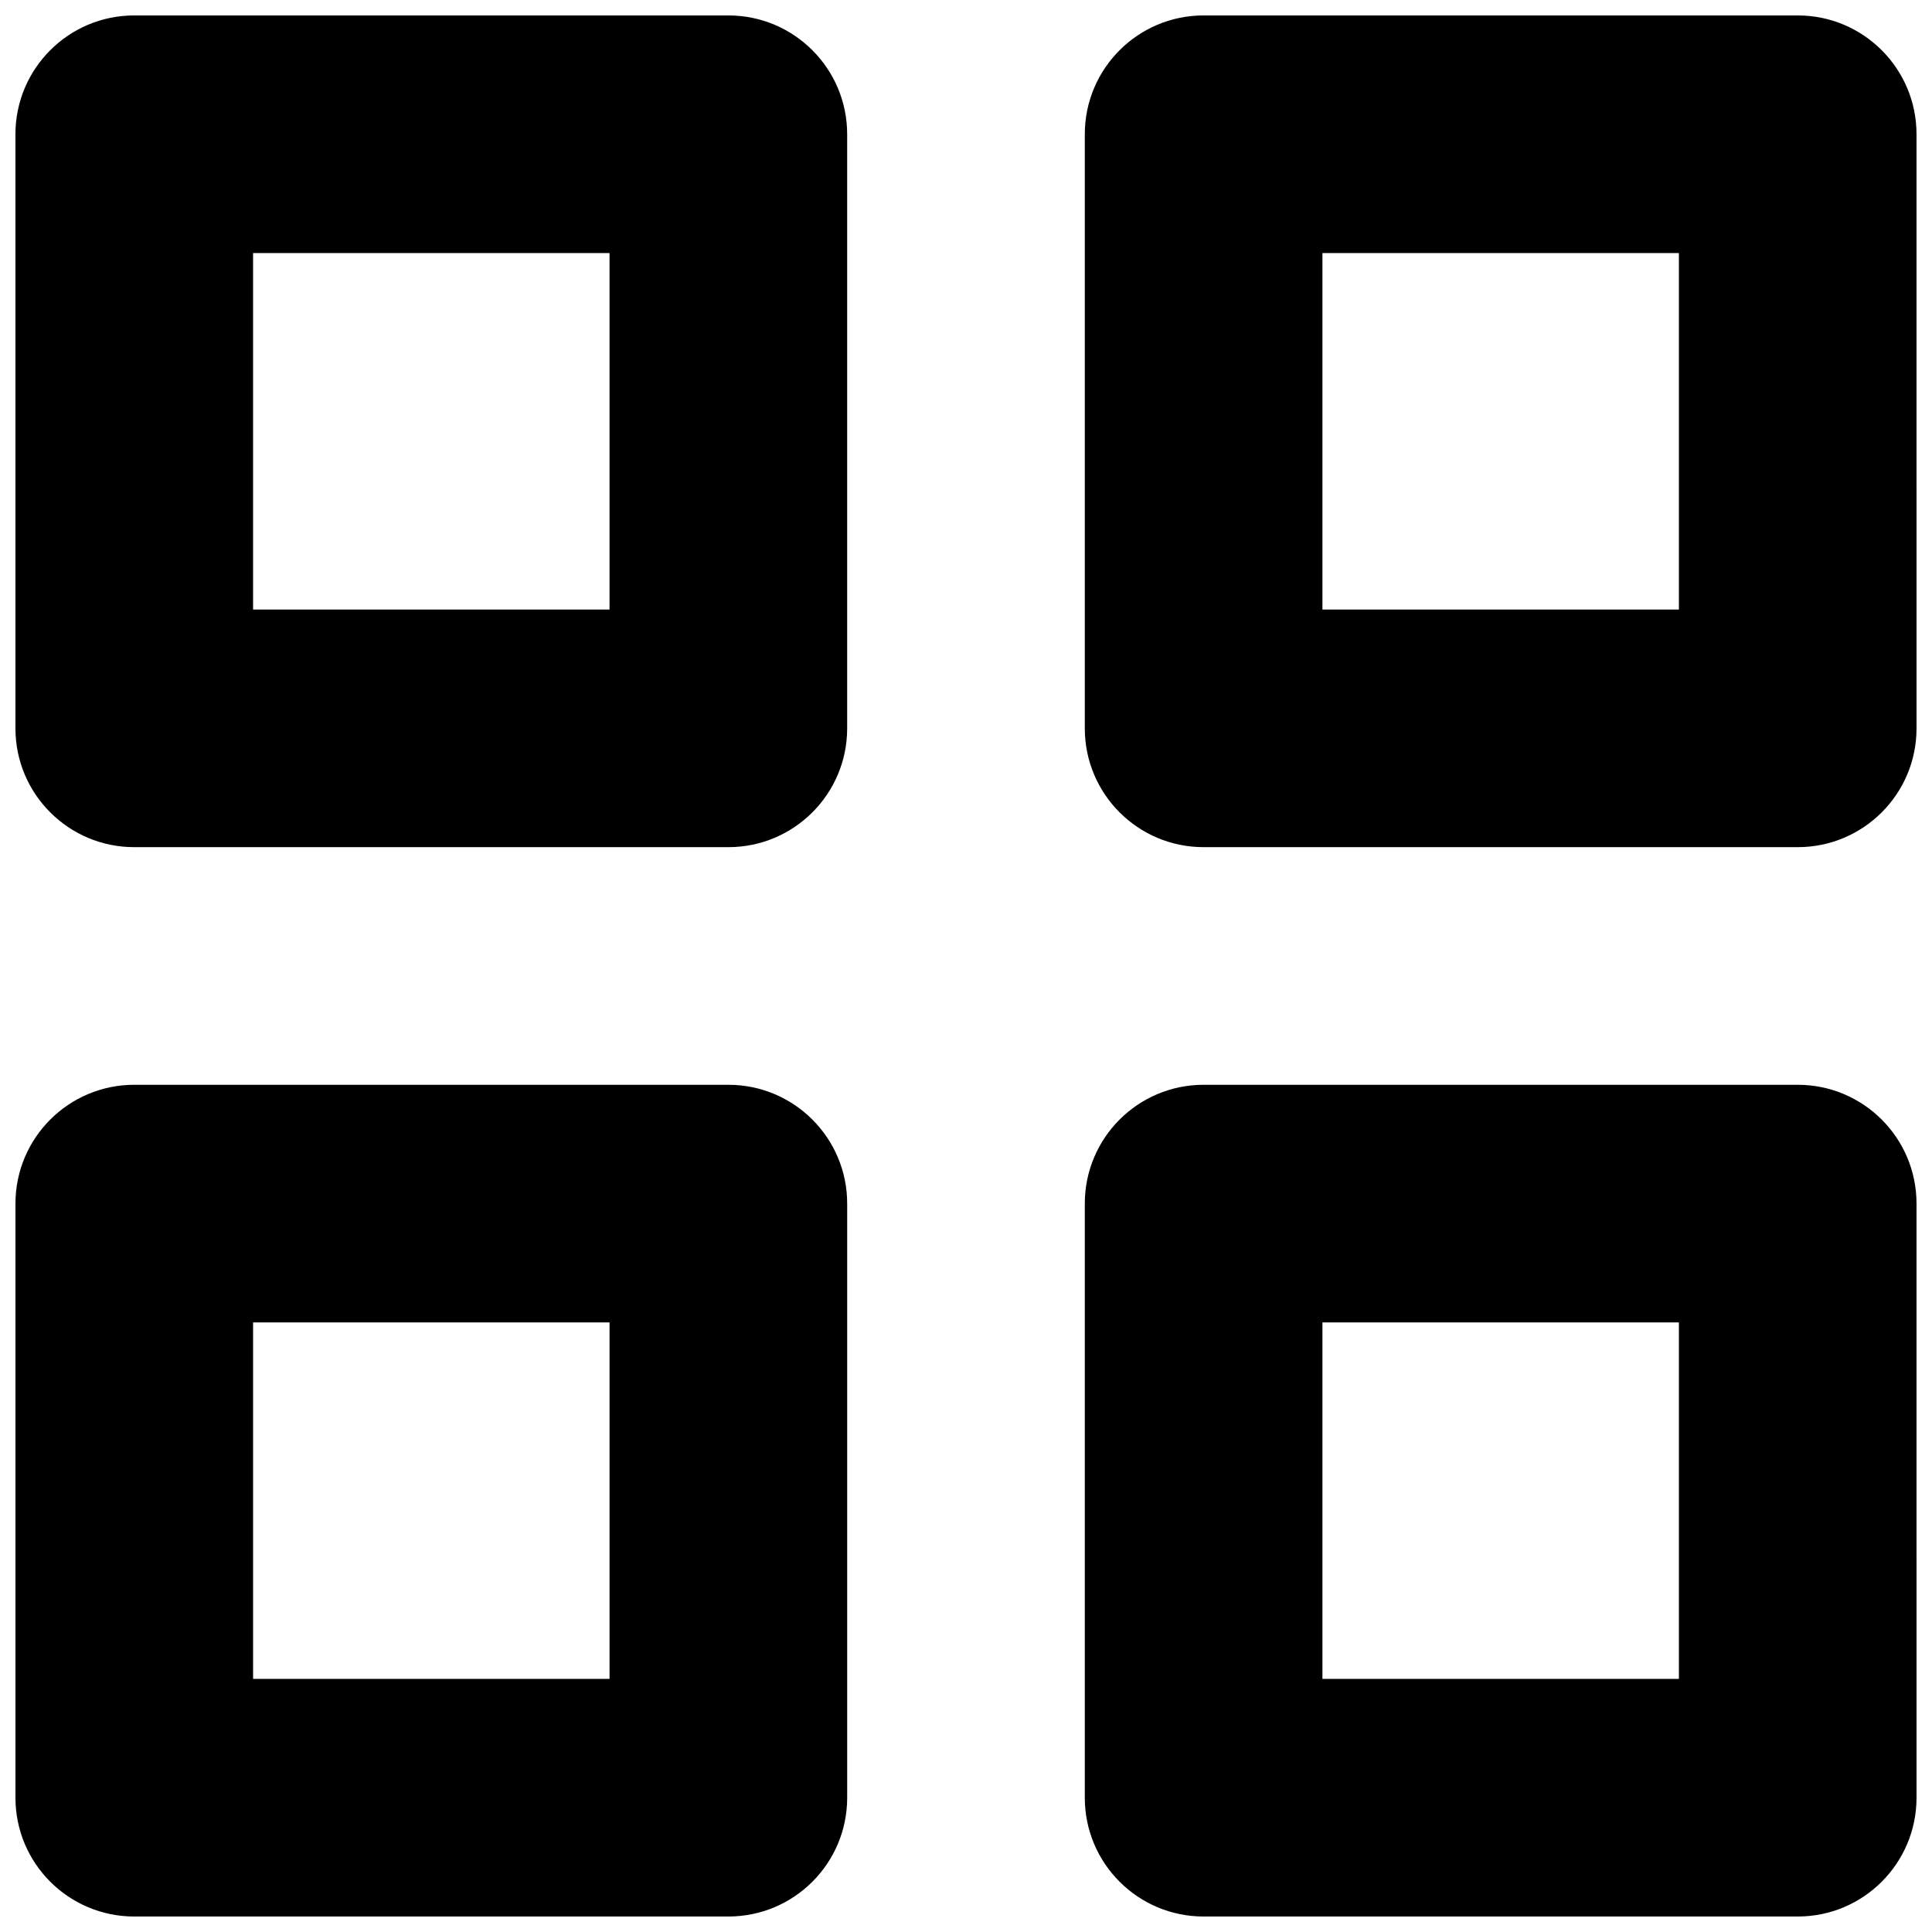 <?xml version="1.0" encoding="UTF-8"?>
<!-- Uploaded to: SVG Repo, www.svgrepo.com, Generator: SVG Repo Mixer Tools -->
<svg width="800px" height="800px" version="1.1" viewBox="144 144 512 512" xmlns="http://www.w3.org/2000/svg">
 <defs>
  <clipPath id="a">
   <path d="m148.09 148.09h503.81v503.81h-503.81z"/>
  </clipPath>
 </defs>
 <g clip-path="url(#a)">
  <path d="m337.02 148.09h-157.44c-17.398 0-31.488 14.09-31.488 31.488v157.44c0 17.398 14.09 31.488 31.488 31.488h157.44c17.398 0 31.488-14.09 31.488-31.488v-157.44c0-17.398-14.094-31.488-31.488-31.488zm-31.488 157.44h-94.465v-94.465h94.465zm314.88-157.44h-157.44c-17.398 0-31.488 14.09-31.488 31.488v157.44c0 17.398 14.09 31.488 31.488 31.488h157.44c17.398 0 31.488-14.09 31.488-31.488l-0.004-157.44c0-17.398-14.09-31.488-31.488-31.488zm-31.488 157.44h-94.465v-94.465h94.465zm31.488 125.95h-157.44c-17.398 0-31.488 14.09-31.488 31.488v157.44c0 17.398 14.09 31.488 31.488 31.488h157.44c17.398 0 31.488-14.09 31.488-31.488l-0.004-157.44c0-17.398-14.09-31.488-31.488-31.488zm-31.488 157.44h-94.465v-94.465h94.465zm-251.9-157.44h-157.44c-17.398 0-31.488 14.09-31.488 31.488v157.44c0 17.398 14.09 31.488 31.488 31.488h157.44c17.398 0 31.488-14.09 31.488-31.488v-157.44c0-17.398-14.094-31.488-31.488-31.488zm-31.488 157.44h-94.465v-94.465h94.465z"/>
 </g>
</svg>